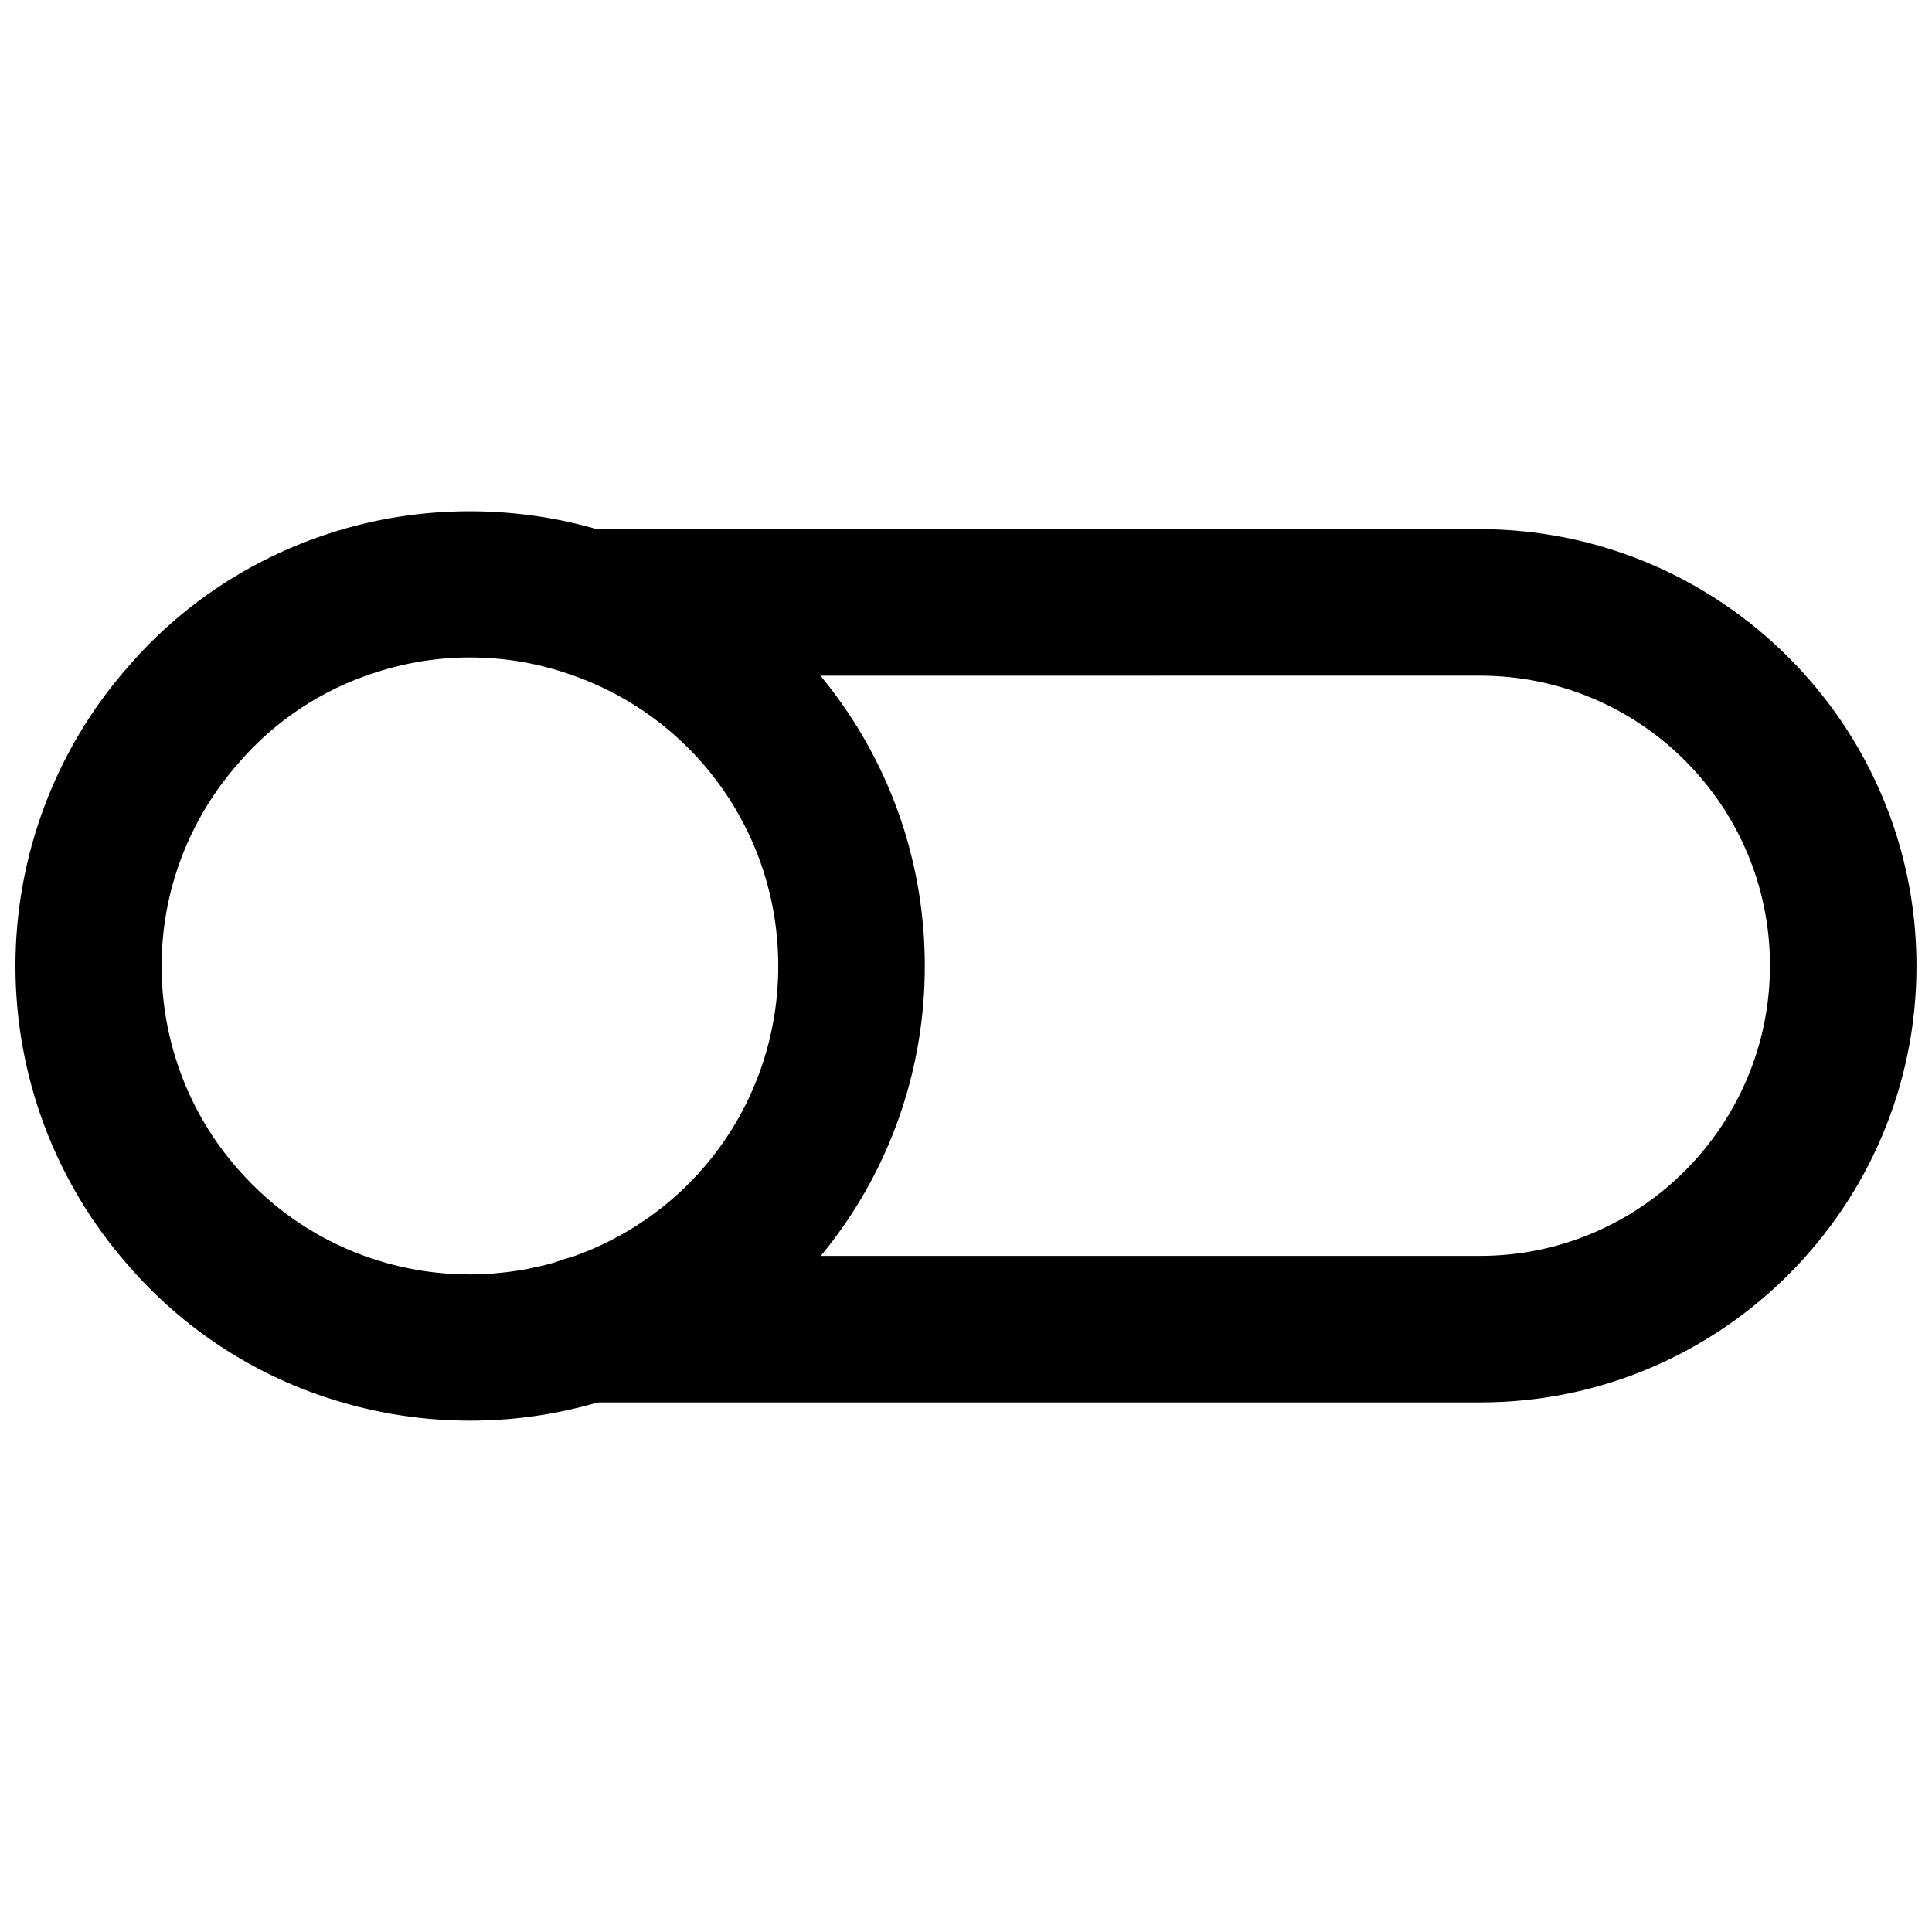 <?xml version="1.0" encoding="UTF-8"?>
<!-- Uploaded to: ICON Repo, www.svgrepo.com, Generator: ICON Repo Mixer Tools -->
<svg width="800px" height="800px" version="1.1" viewBox="144 144 512 512" xmlns="http://www.w3.org/2000/svg">
 <defs>
  <clipPath id="b">
   <path d="m279 284h372.9v232h-372.9z"/>
  </clipPath>
  <clipPath id="a">
   <path d="m148.09 279h241.91v242h-241.91z"/>
  </clipPath>
 </defs>
 <g>
  <g clip-path="url(#b)">
   <path d="m536.34 515.66h-237.11c-10.707 0-19.418-8.711-19.418-19.418 0-10.707 8.711-19.418 19.418-19.418h237c42.402 0 76.832-34.531 76.832-76.938 0-42.402-34.426-76.832-76.832-76.832l-236.69 0.004c-10.707 0-19.418-8.711-19.418-19.418s8.711-19.418 19.418-19.418h236.68c63.82 0.105 115.67 51.957 115.67 115.77 0 63.812-51.848 115.66-115.56 115.66z"/>
  </g>
  <g clip-path="url(#a)">
   <path d="m268.59 520.49c-12.387 0-24.77-1.891-36.633-5.668-20.992-6.613-39.676-18.895-54.055-35.582-19.207-21.832-29.809-49.961-29.809-79.242 0-29.18 10.602-57.414 29.809-79.246 14.168-16.48 32.746-28.758 53.633-35.477 23.512-7.66 50.066-7.766 73.996 0 49.965 16.164 83.551 62.242 83.551 114.72 0 52.691-33.797 98.871-83.969 114.83-11.859 3.777-24.141 5.664-36.523 5.664zm0-202.26c-8.605 0-17.004 1.363-25.086 3.988-14.168 4.512-26.66 12.805-36.316 24.035-13.121 14.906-20.363 33.902-20.363 53.742 0 19.836 7.137 38.941 20.152 53.738 9.867 11.336 22.461 19.629 36.633 24.141 16.164 5.144 33.48 5.144 49.645 0 34.113-10.812 56.992-42.09 56.992-77.879 0-35.582-22.777-66.859-56.68-77.777-7.977-2.625-16.477-3.988-24.977-3.988z"/>
  </g>
 </g>
</svg>